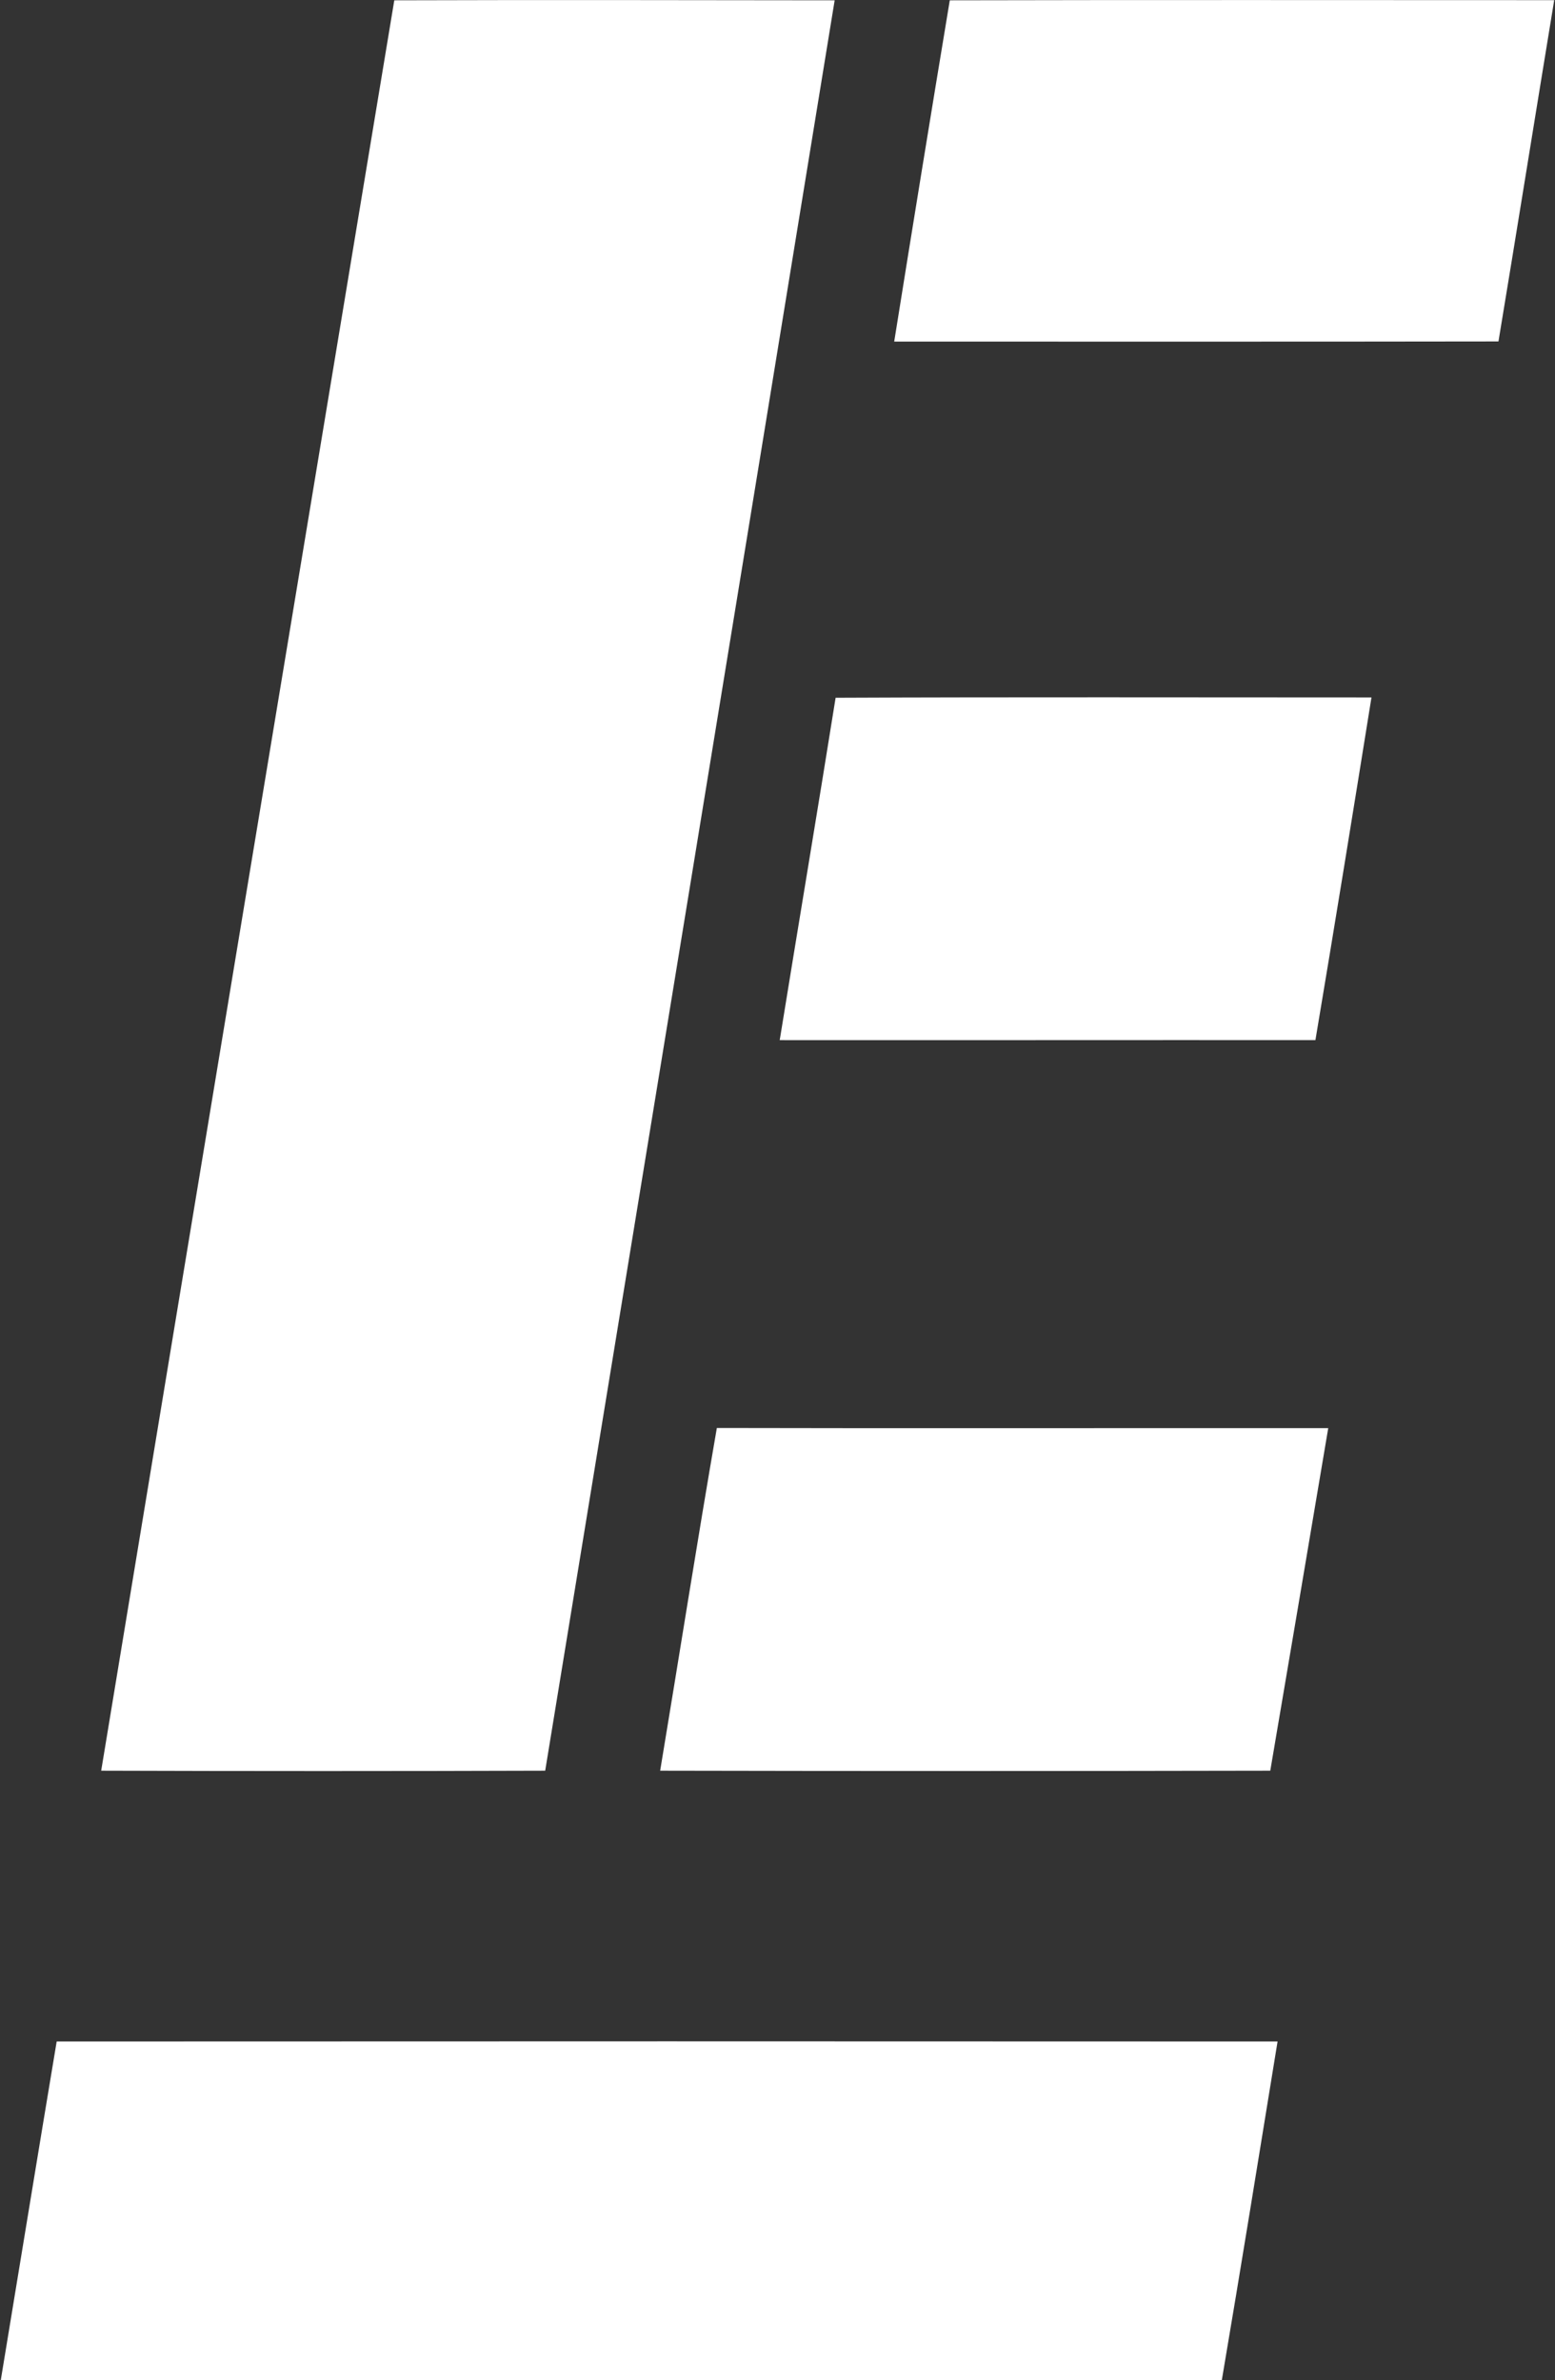 <svg version="1.2" xmlns="http://www.w3.org/2000/svg" viewBox="0 0 982 1503" width="982" height="1503">
	<rect x="0" y="0" width="982" height="1503" fill="#333333" stroke="none"/>
	<title>favicon_120_0-svg</title>
	<style>
		.s0 { fill: #ffffff } 
	</style>
	<path id="Layer" class="s0" d="m249 0.2c92.7-0.3 185.4-0.1 278.1 0-60.7 372.6-121.8 745.3-182.8 1117.9-93.4 0.3-187 0.3-280.4 0 61.5-372.7 123.3-745.3 185.1-1117.9zm350.8 0c127.3-0.3 254.4-0.1 381.7-0.1-11.8 71.8-23.3 143.7-35.2 215.5-127.2 0.2-254.5 0.1-381.6 0.1 11.5-71.9 23.2-143.8 35.1-215.5zm-72.1 440.4c112.8-0.5 225.5-0.2 338.4-0.2-11.6 72.2-23.3 144.4-35.4 216.4-112.8-0.1-225.5 0.1-338.3 0 11.7-72.2 23.8-144.2 35.3-216.2zm-110.8 677.5c12-72.1 23.3-144.3 35.8-216.4 128.7 0.3 257.4 0 386.1 0.1-12.2 72.2-24.3 144.2-36.6 216.3q-192.6 0.4-385.3 0zm-416.4 384.8c11.8-71.3 23.4-142.6 35.3-213.8q385.5-0.2 771 0c-11.6 71.2-23.1 142.5-35.2 213.8-257.1 0.1-514.1 0.1-771.1 0z"/>
</svg>